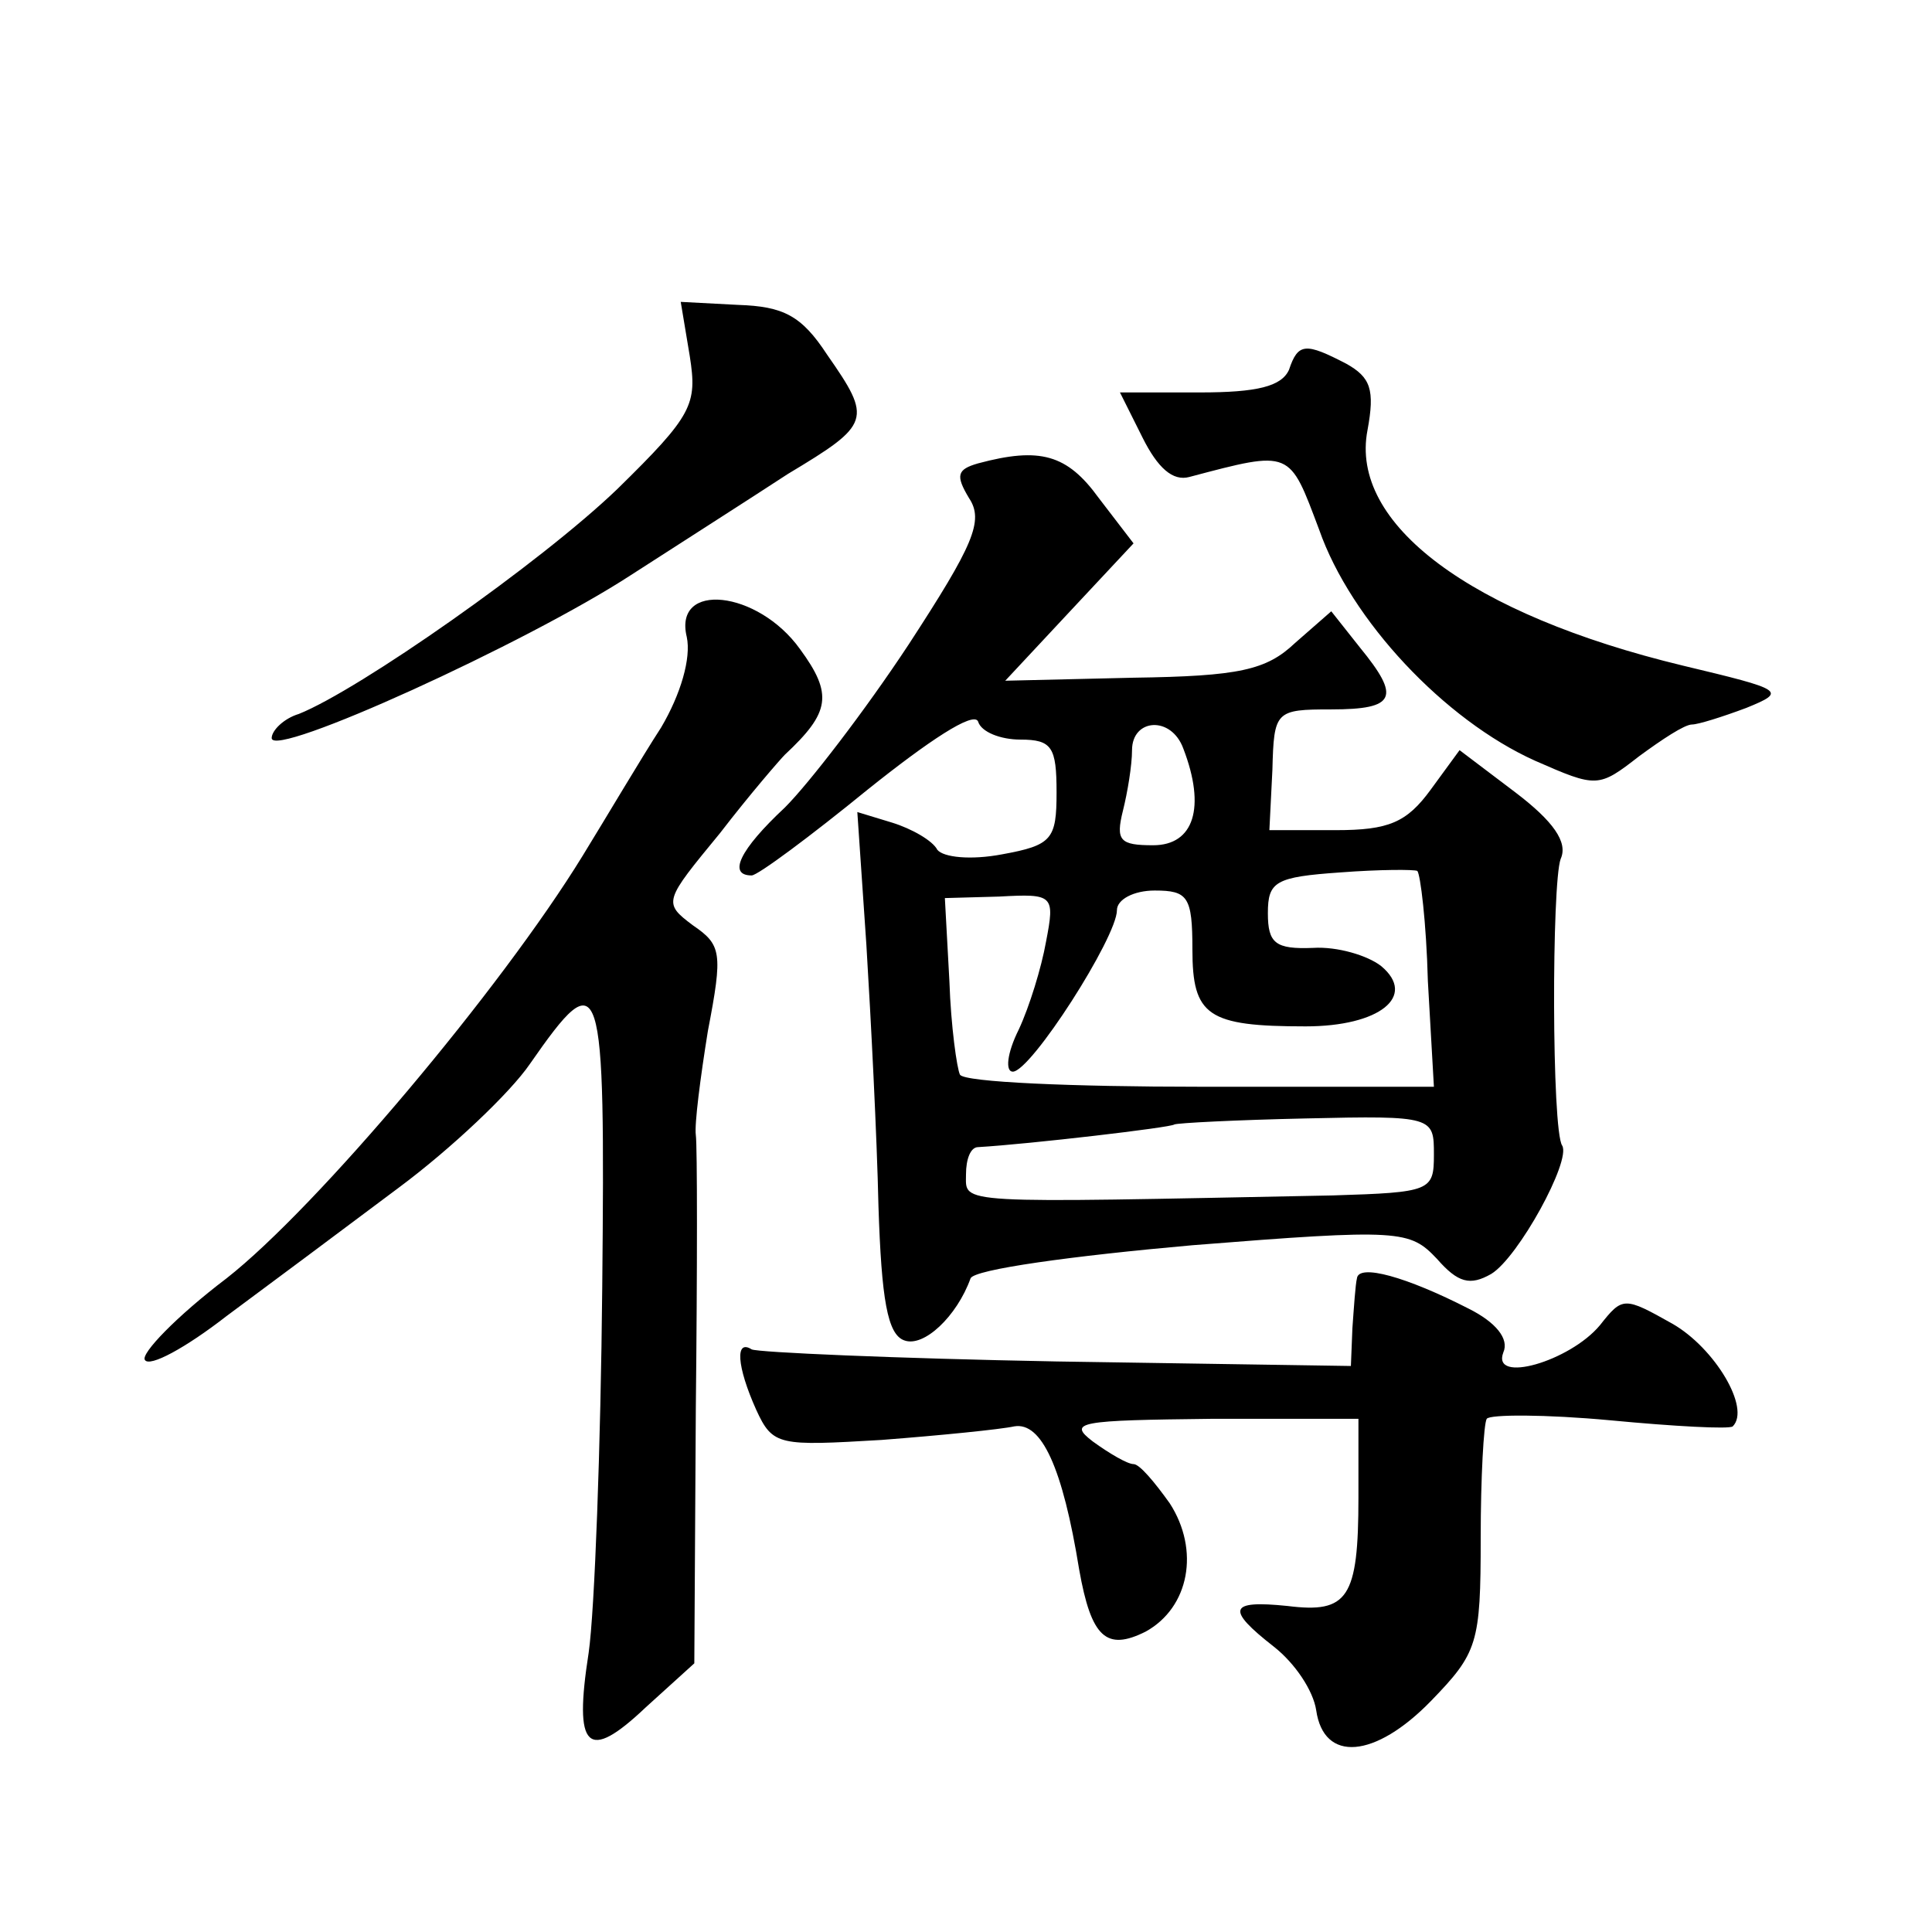 <?xml version="1.0" standalone="no"?>
<!DOCTYPE svg PUBLIC "-//W3C//DTD SVG 20010904//EN"
 "http://www.w3.org/TR/2001/REC-SVG-20010904/DTD/svg10.dtd">
<svg version="1.0" xmlns="http://www.w3.org/2000/svg"
 width="128pt" height="128pt" viewBox="0 0 128 128"
 preserveAspectRatio="xMidYMid meet">
<g transform="translate(0,128) scale(0.1,-0.1)"
fill="#0" stroke="none">
<path d="M457 1044 c5 -32 2 -39 -48 -88 -51 -49 -171 -133 -211 -149 -10 -3 -18
-11 -18 -16 0 -14 169 63 238 108 31 20 78 50 104 67 55 33 56 36 26 79 -17 26
-29 32 -59 33 l-38 2 6 -36z M854 1035 c-5 -11 -21 -15 -59 -15 l-53 0 15 -30 c10
-20 20 -29 31 -26 68 18 66 18 86 -35 21 -60 83 -126 143 -153 41 -18 42 -18 69
3 15 11 30 21 35 21 4 0 20 5 36 11 27 11 25 12 -42 28 -141 34 -221 94 -209 156
5 27 2 35 -14 44 -27 14 -32 14 -38 -4z M648 973 c-14 -4 -15 -8 -6 -23 10 -15
3 -31 -40 -97 -29 -44 -66 -92 -82 -108 -30 -28 -38 -45 -22 -45 4 0 39 26 77 57
40 32 70 52 73 45 2 -7 15 -12 28 -12 21 0 24 -5 24 -35 0 -31 -3 -35 -36 -41 -21
-4 -39 -2 -43 3 -3 6 -17 14 -30 18 l-23 7 6 -88 c3 -49 7 -127 8 -173 2 -62 6
-85 17 -89 13 -5 35 16 44 41 2 6 68 15 147 22 138 11 144 10 162 -9 14 -16 22
-18 36 -10 18 11 53 75 47 85 -7 10 -7 174 -1 190 5 11 -5 25 -30 44 l-37 28 -19
-26 c-16 -22 -28 -27 -63 -27 l-44 0 2 40 c1 39 2 40 39 40 43 0 46 8 19 41 l-19
24 -24 -21 c-19 -18 -37 -22 -107 -23 l-85 -2 42 45 43 46 -23 30 c-21 29 -39 34
-80 23z m136 -189 c15 -39 7 -64 -20 -64 -22 0 -25 3 -20 23 3 12 6 30 6 40 0 21
26 23 34 1z m162 -154 l4 -70 -155 0 c-84 0 -156 3 -159 8 -2 4 -6 32 -7 62 l-3
55 36 1 c36 2 37 1 31 -30 -3 -17 -11 -43 -18 -58 -8 -16 -9 -28 -4 -28 12 0 69
89 69 107 0 7 11 13 25 13 22 0 25 -4 25 -39 0 -44 10 -51 75 -51 49 0 74 20 50
40 -9 7 -29 13 -45 12 -25 -1 -30 3 -30 23 0 21 5 24 48 27 26 2 49 2 51 1 2 -2
6 -34 7 -73z m4 -115 c0 -24 -2 -25 -67 -27 -253 -5 -243 -6 -243 14 0 10 3 18
8 18 34 2 128 13 130 15 2 1 41 3 87 4 85 2 85 1 85 -24z M455 858 c3 -14 -4 -38
-17 -60 -13 -20 -36 -59 -52 -85 -54 -88 -176 -233 -236 -280 -33 -25 -57 -50 -54
-54 3 -5 27 8 54 29 27 20 78 58 114 85 35 26 74 63 87 82 48 69 50 61 48 -148
-1 -105 -5 -214 -9 -242 -10 -64 -1 -73 38 -36 l32 29 1 169 c1 92 1 174 0 181
-1 7 3 38 8 69 10 52 9 57 -10 70 -20 15 -19 16 18 61 20 26 40 49 43 52 30 28
32 40 10 70 -28 39 -84 45 -75 8z M899 433 c-1 -4 -2 -19 -3 -33 l-1 -25 -195 3
c-107 2 -198 6 -202 8 -11 7 -10 -11 3 -40 11 -24 15 -24 83 -20 39 3 79 7 88 9
18 3 32 -27 43 -95 8 -45 18 -54 44 -41 29 16 36 54 16 85 -10 14 -20 26 -24 26
-4 0 -16 7 -27 15 -17 13 -9 14 79 15 l97 0 0 -52 c0 -67 -7 -77 -47 -72 -39 4
-41 -2 -9 -27 14 -11 26 -29 28 -42 5 -35 39 -32 76 6 31 32 33 38 33 108 0 40
2 76 4 79 2 3 39 3 82 -1 42 -4 79 -6 81 -4 12 12 -12 52 -40 68 -32 18 -33 18
-48 -1 -20 -24 -72 -39 -64 -18 4 9 -5 20 -23 29 -41 21 -73 30 -74 20z"/>
</g>
</svg>
